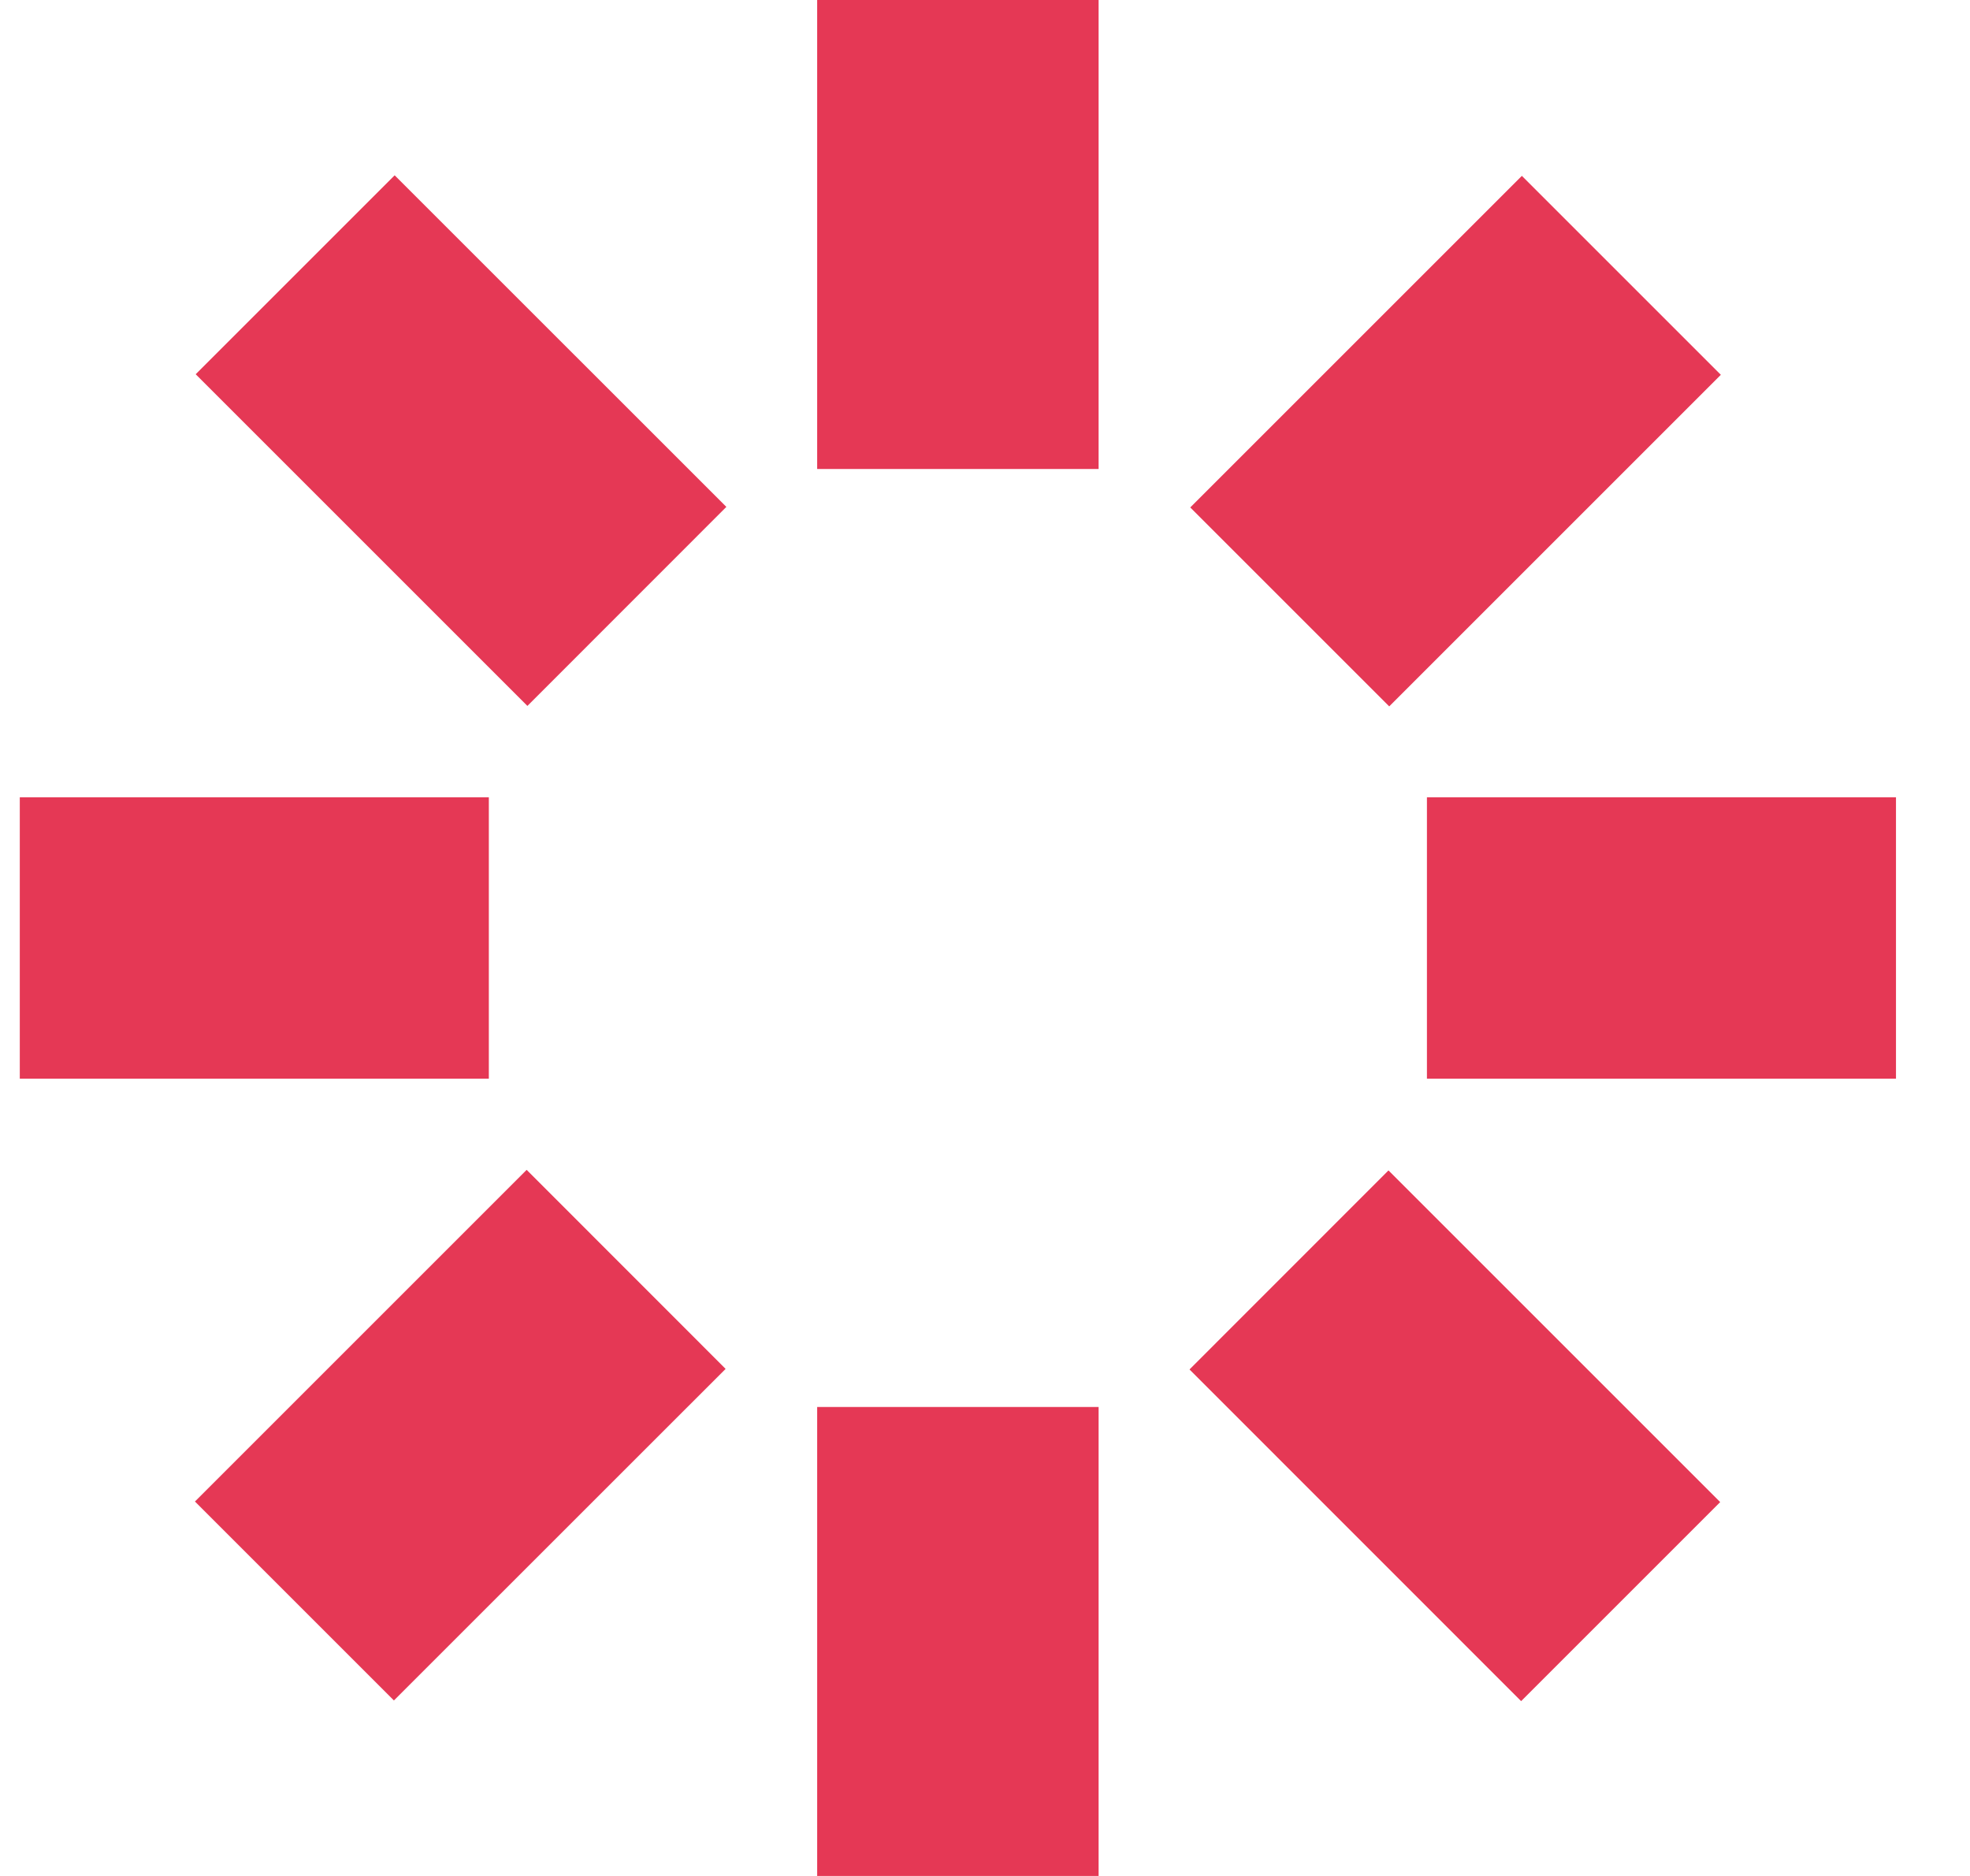 <svg width="21" height="20" viewBox="0 0 21 20" fill="none" xmlns="http://www.w3.org/2000/svg">
<path d="M11.711 0H8.711V5H11.711V0Z" fill="#E53855"/>
<path d="M11.711 15H8.711V20H11.711V15Z" fill="#E53855"/>
<path d="M20.211 8.5H15.211V11.5H20.211V8.5Z" fill="#E53855"/>
<path d="M5.211 8.5H0.211V11.5H5.211V8.5Z" fill="#E53855"/>
<path d="M16.223 1.875L12.688 5.41L14.809 7.531L18.344 3.996L16.223 1.875Z" fill="#E53855"/>
<path d="M5.614 12.472L2.078 16.008L4.199 18.129L7.735 14.594L5.614 12.472Z" fill="#E53855"/>
<path d="M14.801 12.478L12.68 14.6L16.215 18.136L18.337 16.014L14.801 12.478Z" fill="#E53855"/>
<path d="M4.207 1.869L2.086 3.99L5.622 7.526L7.743 5.404L4.207 1.869Z" fill="#E53855"/>
</svg>
